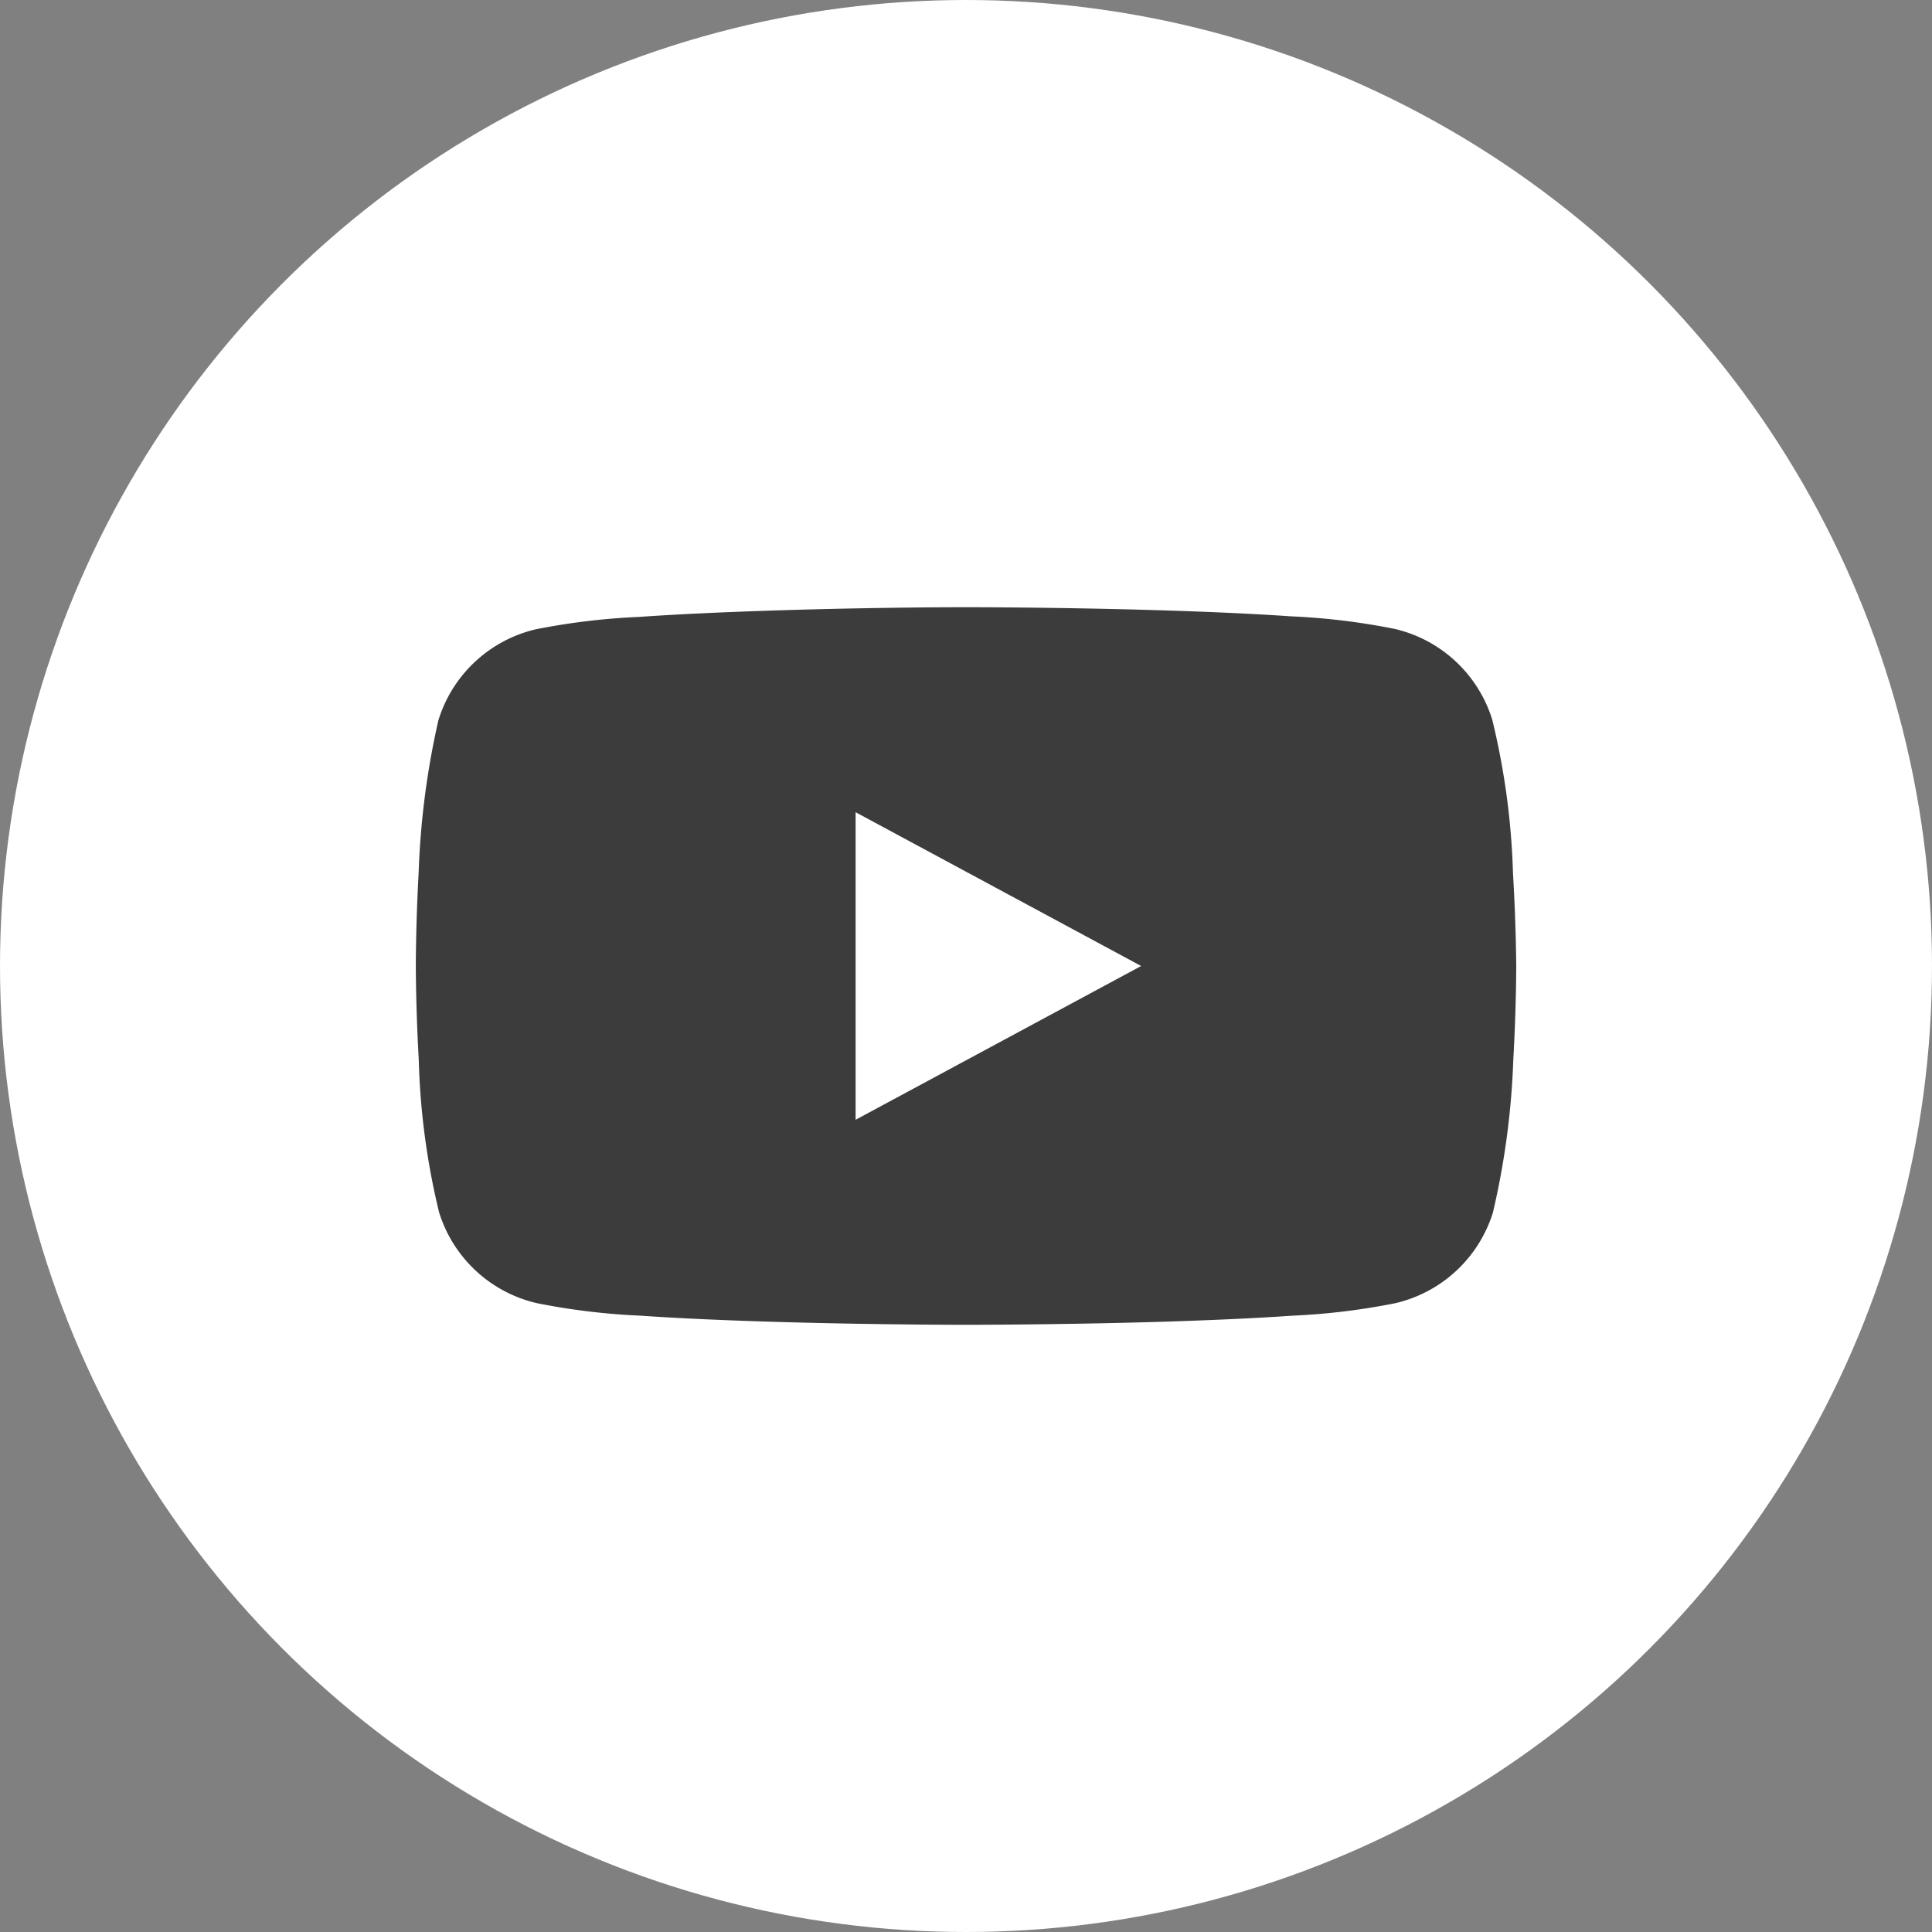 <svg xmlns="http://www.w3.org/2000/svg" width="35" height="35" viewBox="0 0 35 35">
  <rect x="0" y="0" width="35" height="35" fill="#808080" stroke="none"/>
  <g id="YT_Icon" data-name="YT Icon" data-sanitized-data-name="YT Icon" transform="translate(21702 2996)">
    <circle id="Ellipse_23" data-name="Ellipse 23" data-sanitized-data-name="Ellipse 23" cx="17.5" cy="17.5" r="17.5" transform="translate(-21702 -2996)" fill="#fff"></circle>
    <path id="Subtraction_7" data-name="Subtraction 7" data-sanitized-data-name="Subtraction 7" d="M9.967,13c-.016,0-1.578,0-3.309-.049-1.017-.029-1.892-.068-2.6-.117a12.2,12.2,0,0,1-1.869-.227A2.426,2.426,0,0,1,.422,10.964,13.132,13.132,0,0,1,.053,8.188C0,7.264,0,6.508,0,6.5s0-.764.051-1.686A14.666,14.666,0,0,1,.409,2.048,2.426,2.426,0,0,1,2.175.4,12.3,12.3,0,0,1,4.044.176c.709-.05,1.585-.09,2.6-.121C8.38,0,9.938,0,9.954,0s1.578,0,3.309.049c1.017.029,1.892.068,2.6.117a12.2,12.2,0,0,1,1.869.227A2.426,2.426,0,0,1,19.5,2.036a13.336,13.336,0,0,1,.376,2.777c.055.926.059,1.68.059,1.688s0,.767-.053,1.692a14.275,14.275,0,0,1-.369,2.772,2.426,2.426,0,0,1-1.766,1.643,12.2,12.2,0,0,1-1.869.227c-.709.049-1.585.088-2.6.117C11.544,13,9.982,13,9.967,13Zm-2-9.286V9.286L13.14,6.5Z" transform="translate(-21694.467 -2985)" fill="#3c3c3c"></path>
  </g>
</svg>
